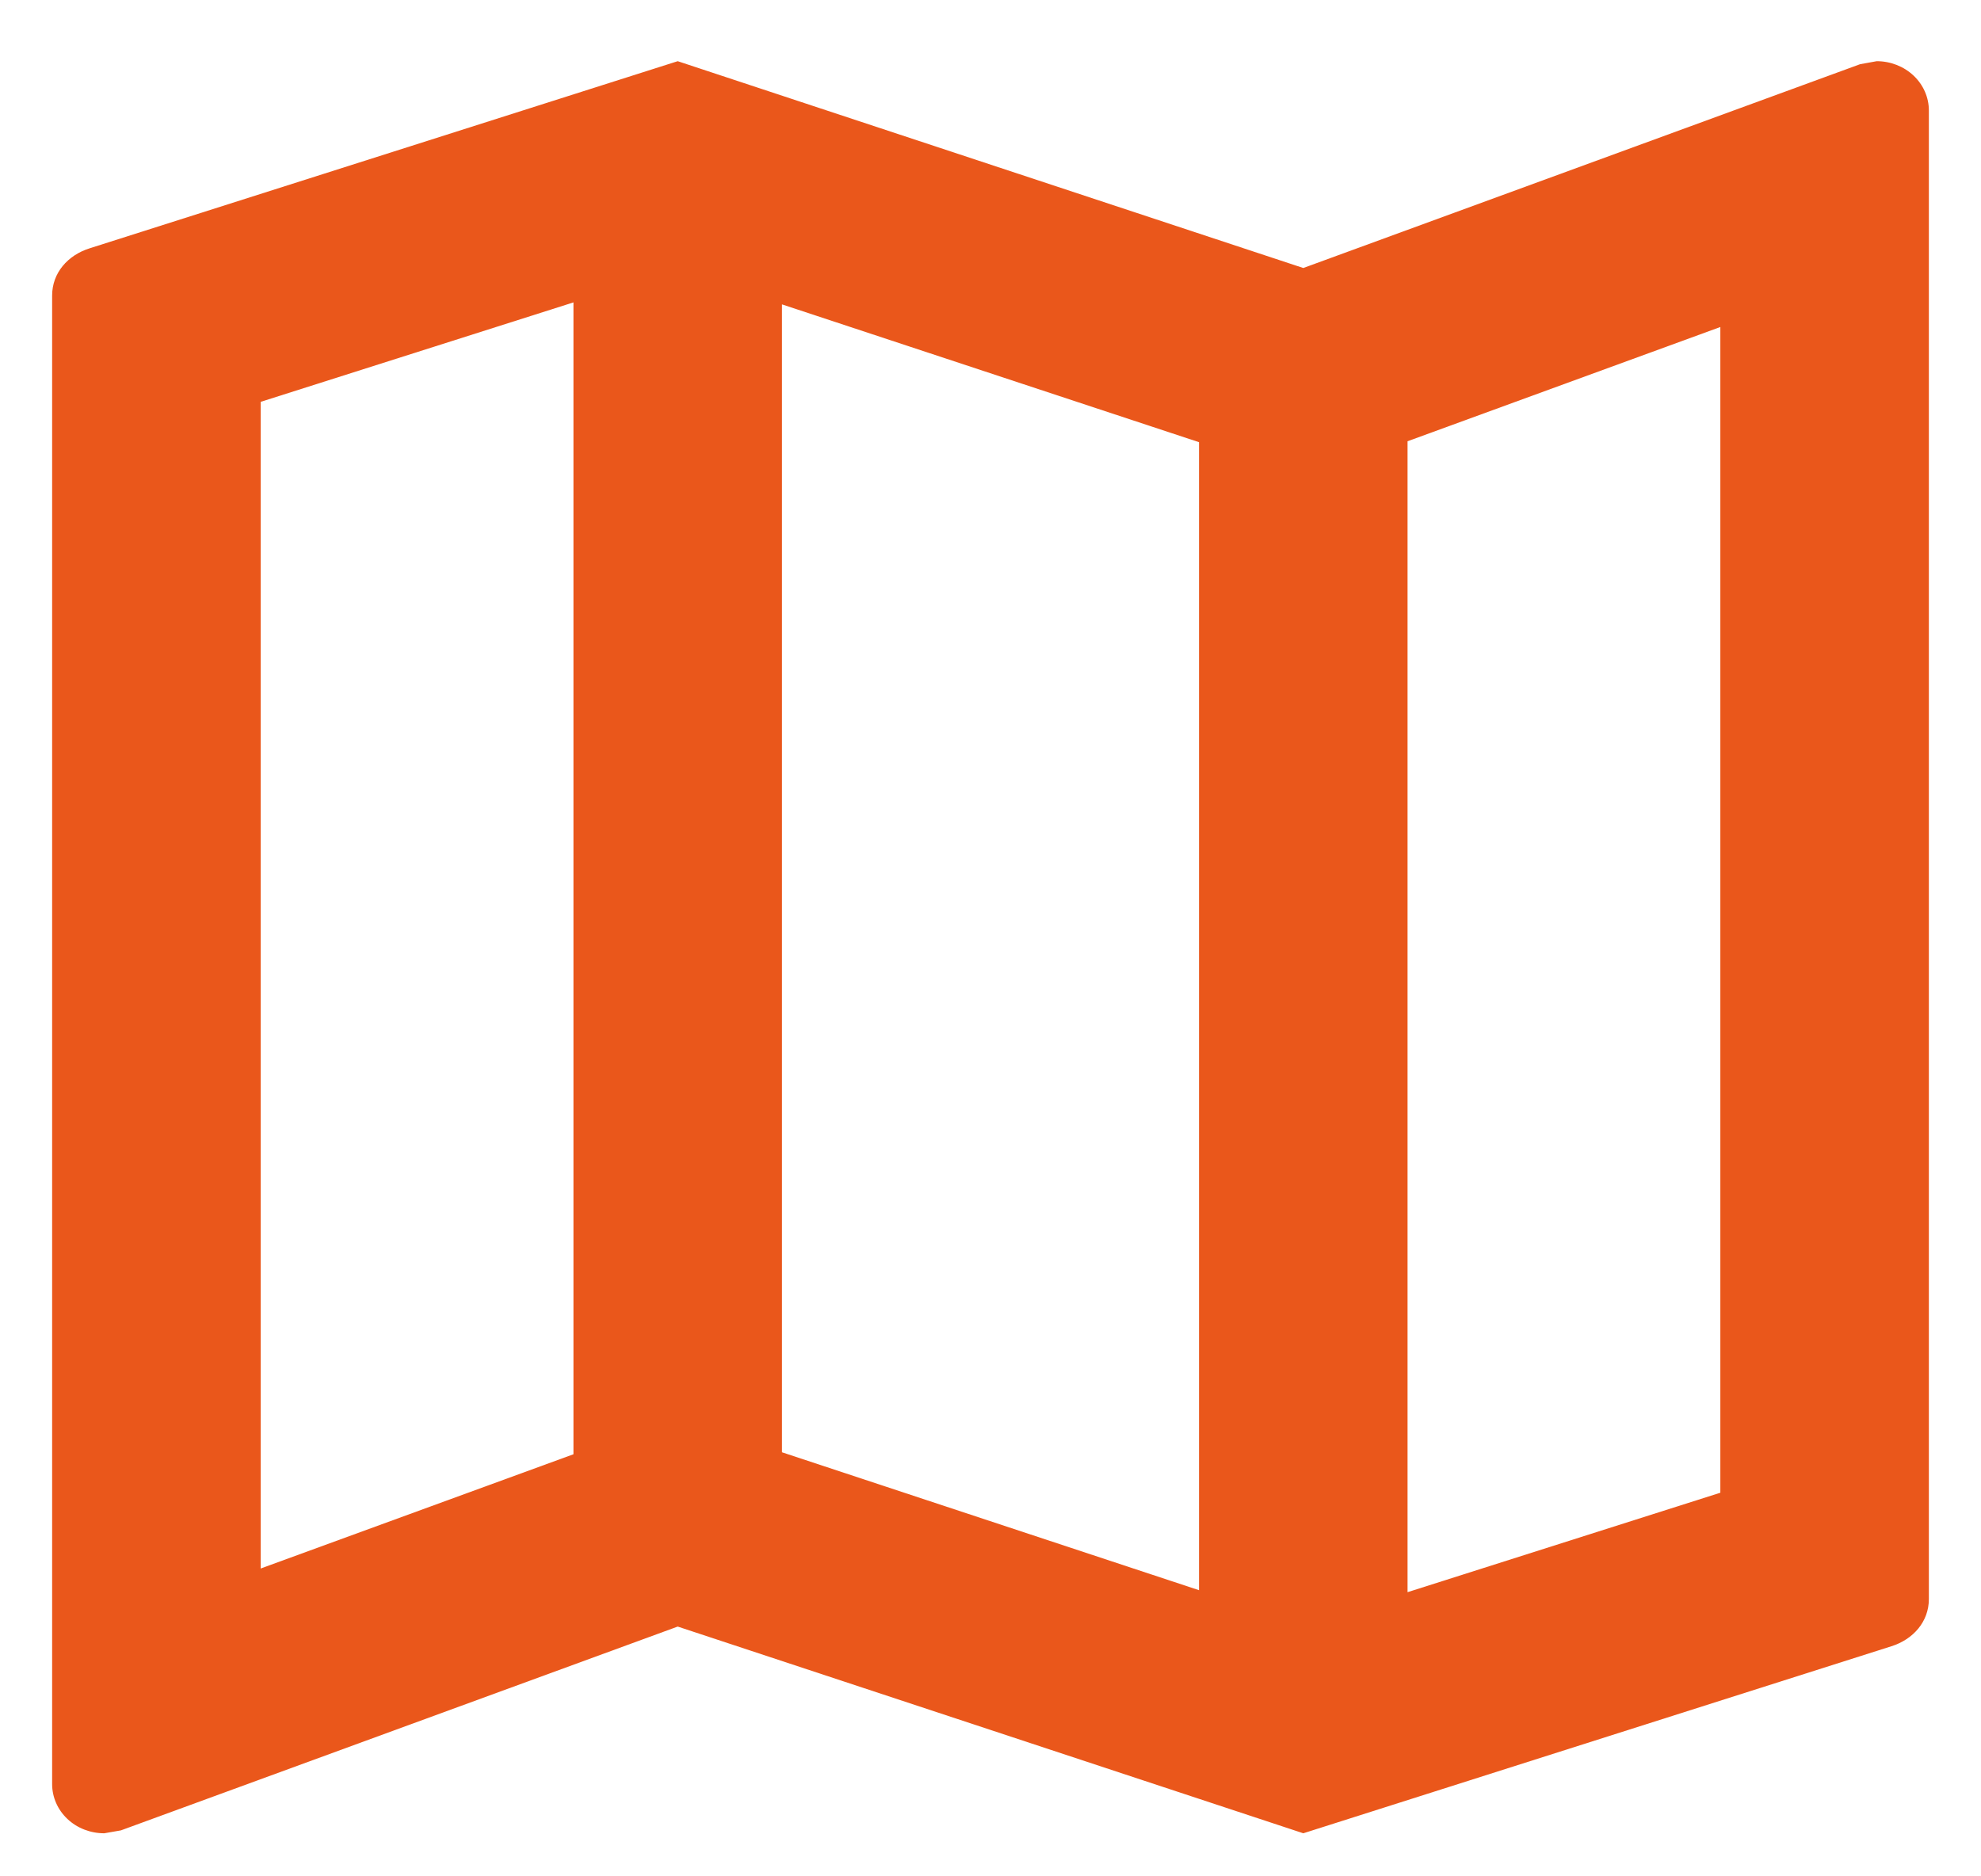 <svg width="19" height="18" viewBox="0 0 19 18" fill="none" xmlns="http://www.w3.org/2000/svg">
	<path d="M18 0.587L17.84 0.616L12.5 2.571L6.5 0.587L0.86 2.382C0.65 2.448 0.5 2.618 0.5 2.835V17.115C0.5 17.241 0.553 17.361 0.646 17.449C0.74 17.538 0.867 17.587 1 17.587L1.16 17.559L6.5 15.604L12.5 17.587L18.14 15.793C18.35 15.727 18.5 15.557 18.5 15.34V1.06C18.5 0.934 18.447 0.814 18.354 0.726C18.26 0.637 18.133 0.587 18 0.587ZM7.5 2.92L11.5 4.242V15.255L7.5 13.932V2.92ZM2.5 3.855L5.5 2.901V13.951L2.5 15.047V3.855ZM16.5 14.32L13.5 15.274V4.233L16.5 3.137V14.32Z" fill="#EA571B"/>
</svg>